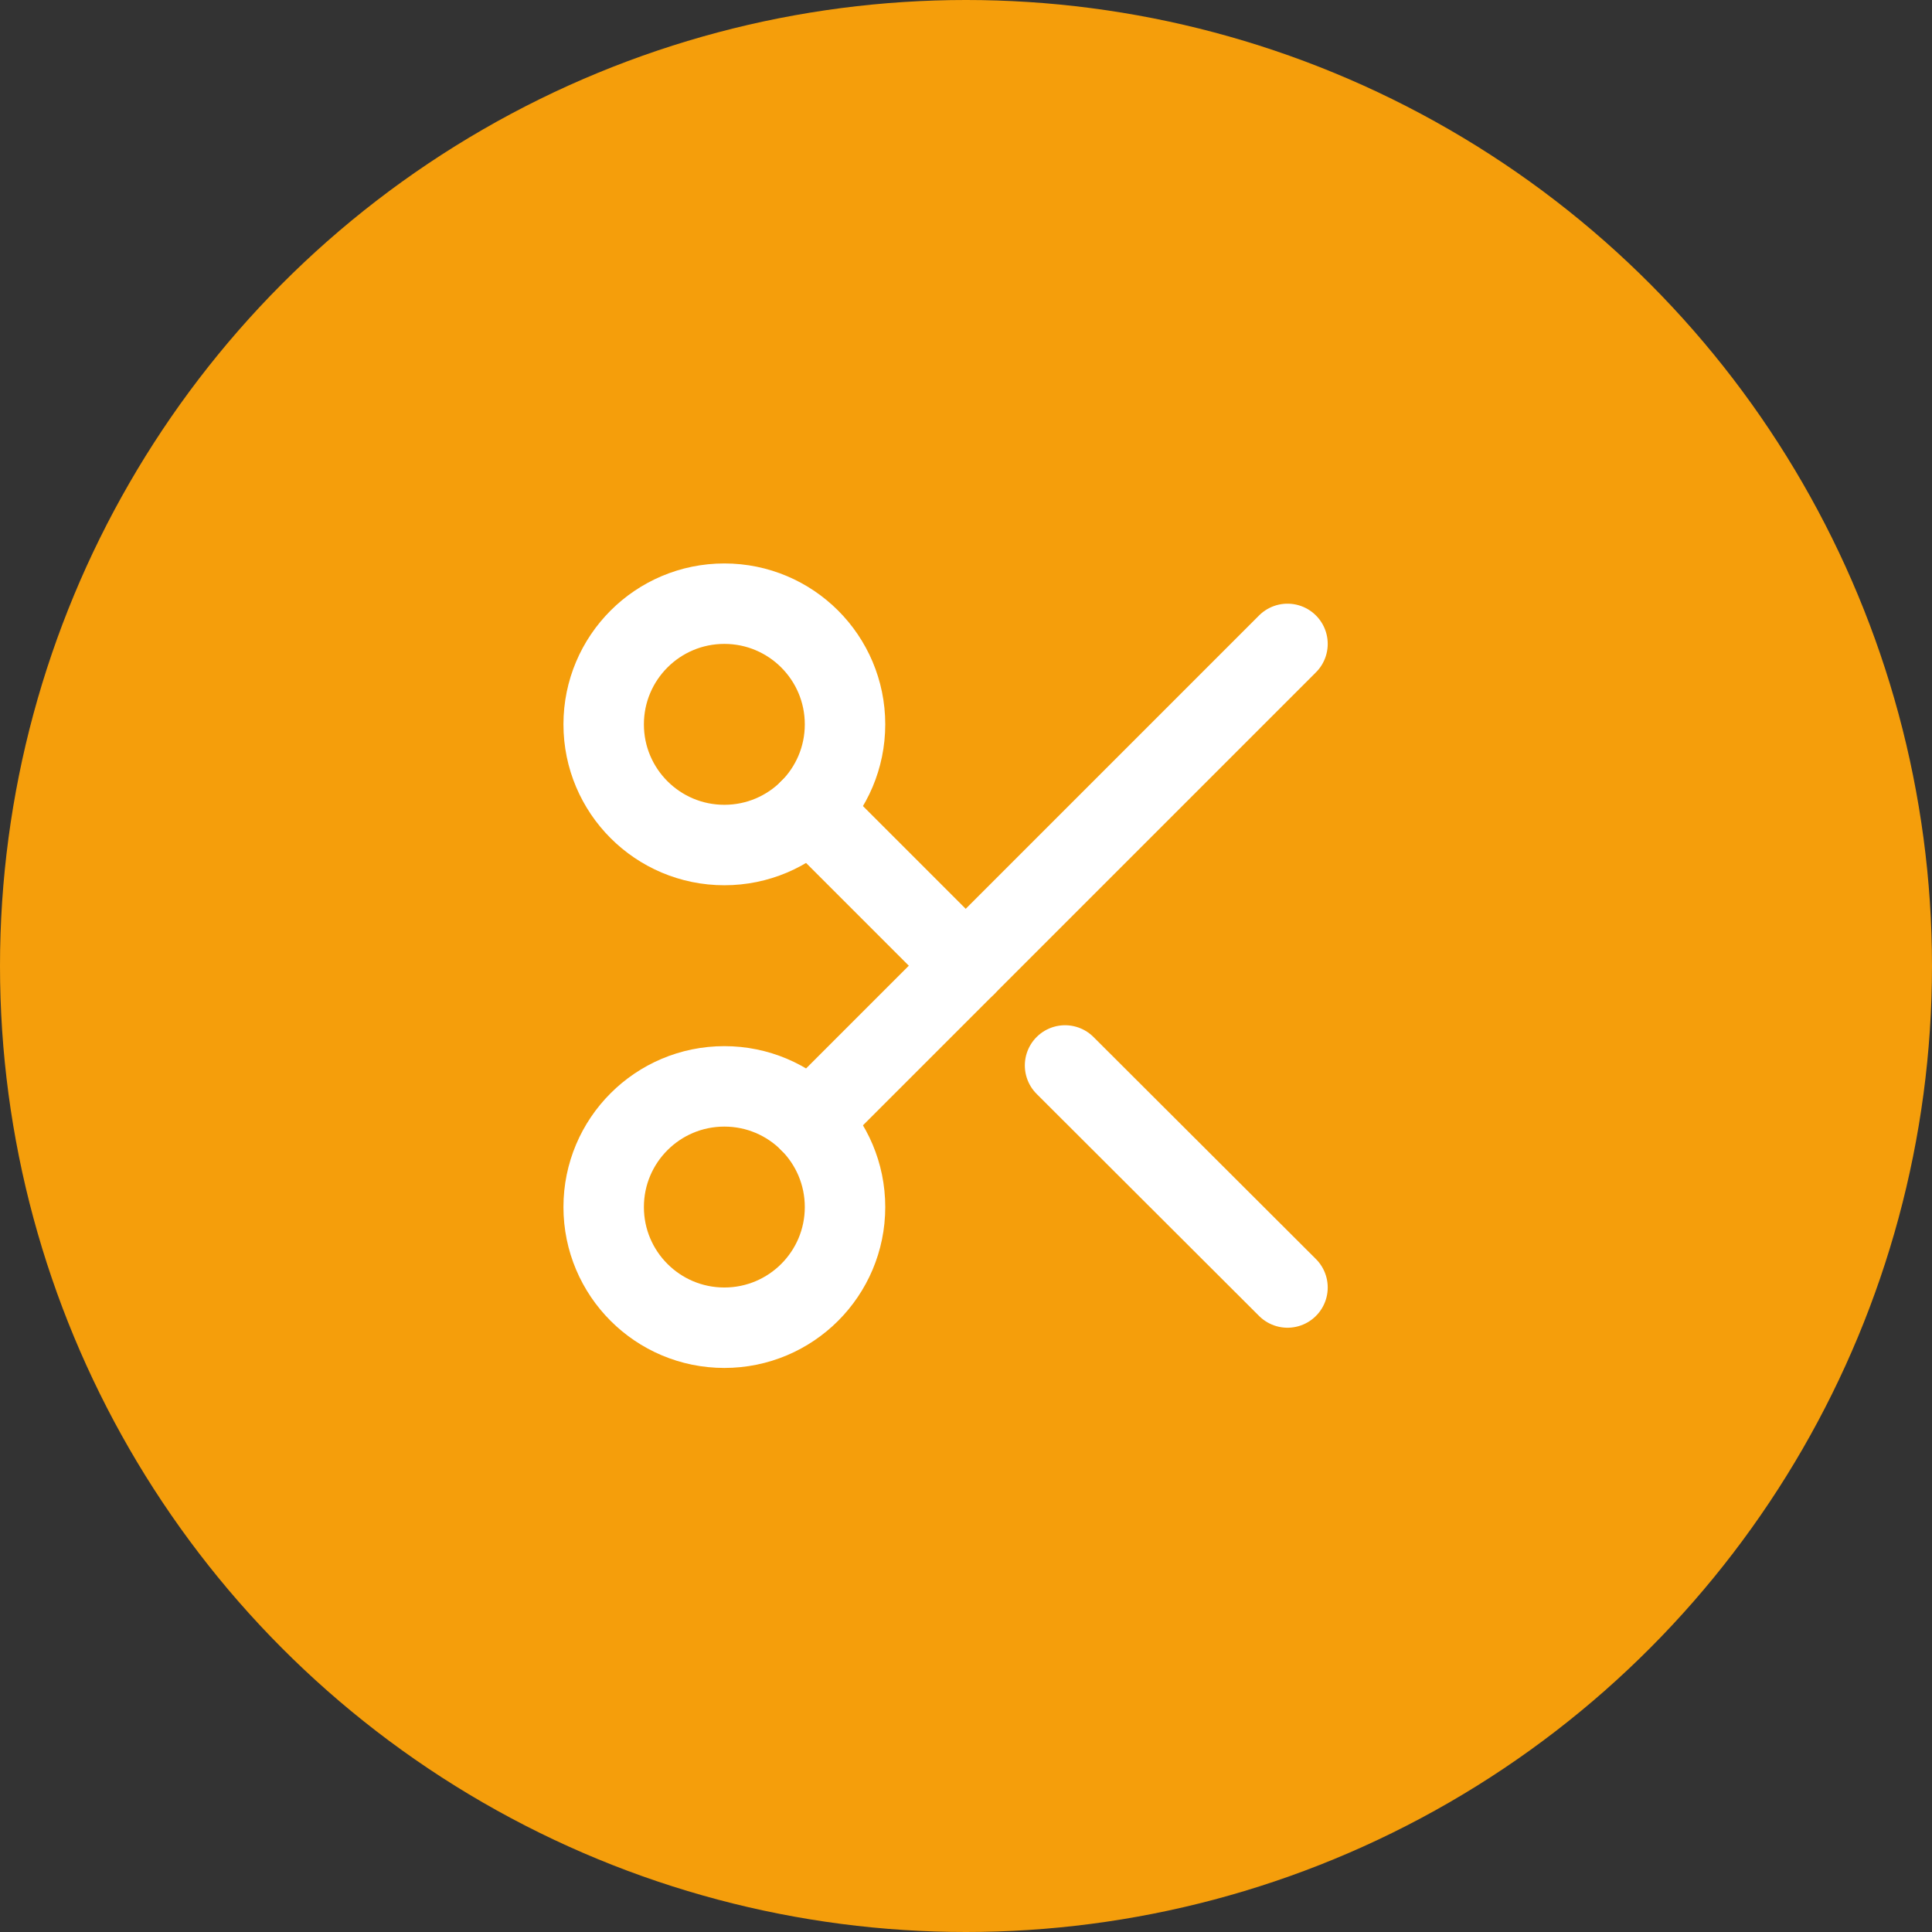 <?xml version="1.0" encoding="UTF-8"?>
<svg width="512" height="512" viewBox="0 0 512 512" fill="none" xmlns="http://www.w3.org/2000/svg">
  <rect x="0" y="0" width="512" height="512" fill="#333333" stroke="none"/>
  <!-- Círculo de fundo -->
  <circle cx="256" cy="256" r="256" fill="#f59e0b"/>
  
  <!-- Tesoura do Lucide (escalada e centralizada) -->
  <g transform="translate(128, 128) scale(10.66)">
    <circle cx="6" cy="6" r="3" stroke="white" stroke-width="2" stroke-linecap="round" stroke-linejoin="round"/>
    <circle cx="6" cy="18" r="3" stroke="white" stroke-width="2" stroke-linecap="round" stroke-linejoin="round"/>
    <path d="M20 4L8.12 15.88" stroke="white" stroke-width="2" stroke-linecap="round" stroke-linejoin="round"/>
    <path d="M14.47 14.48L20 20" stroke="white" stroke-width="2" stroke-linecap="round" stroke-linejoin="round"/>
    <path d="M8.12 8.12L12 12" stroke="white" stroke-width="2" stroke-linecap="round" stroke-linejoin="round"/>
  </g>
</svg> 